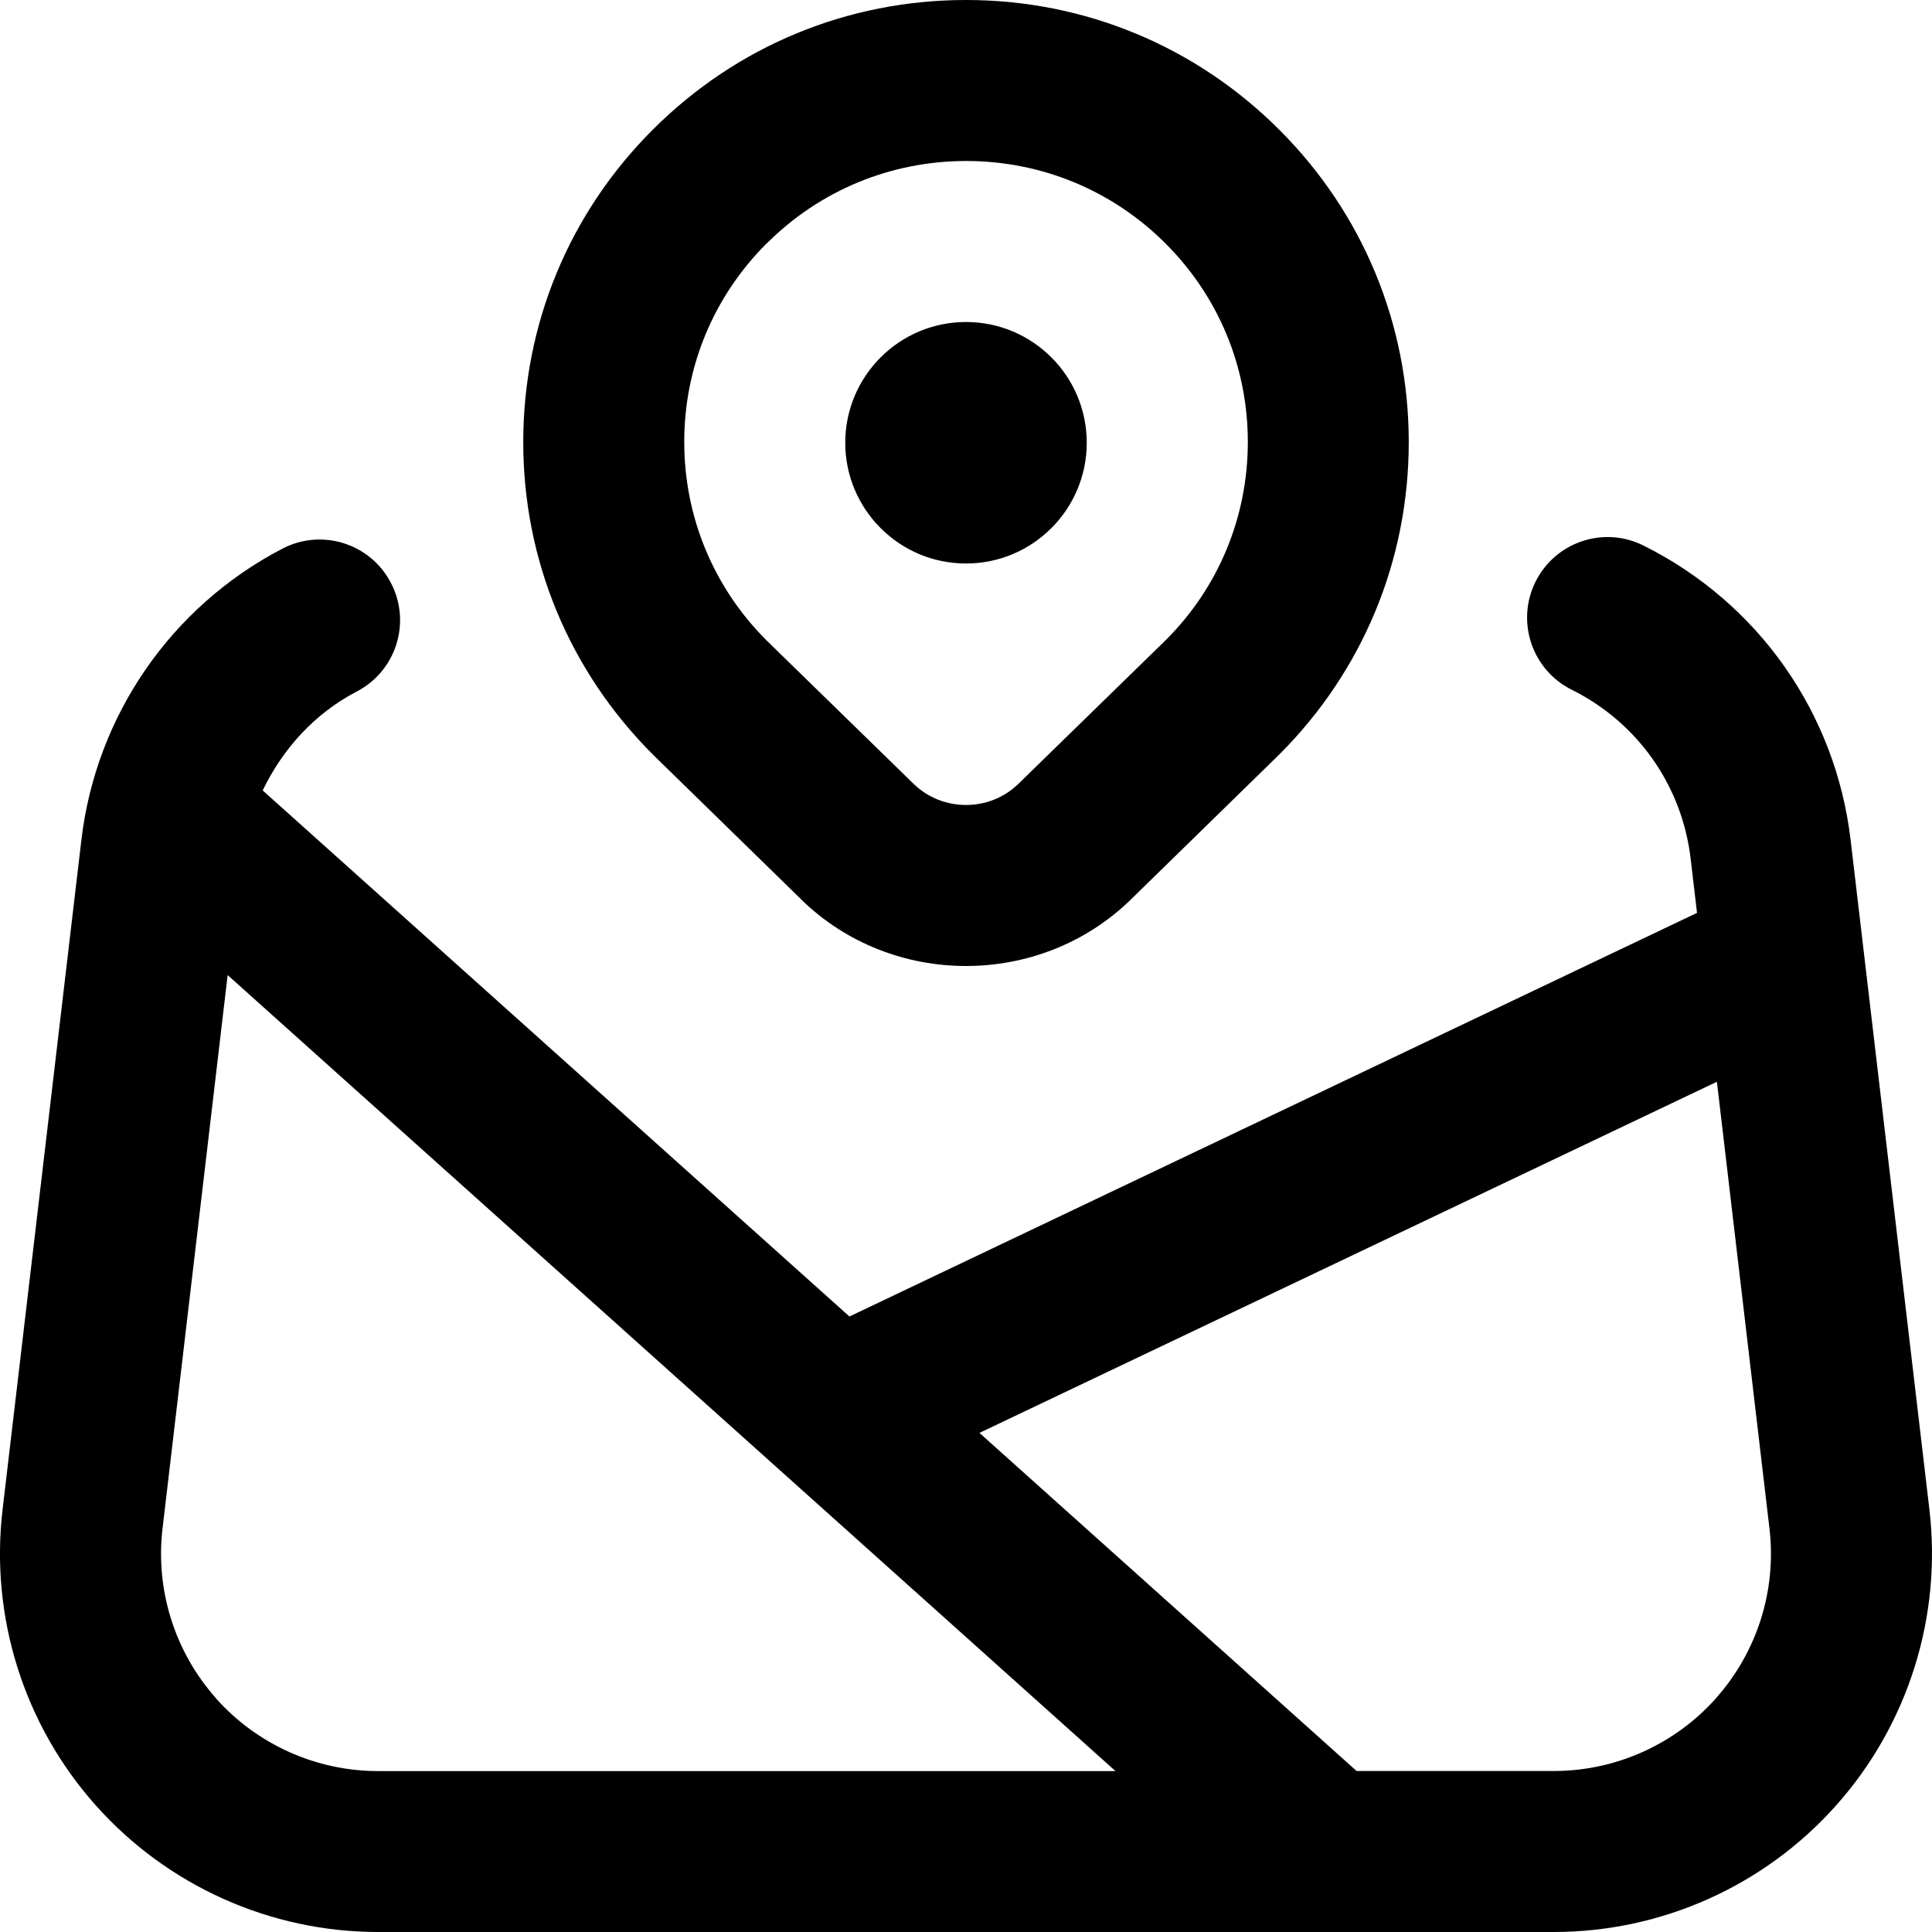 <?xml version="1.0" encoding="UTF-8"?>
<svg id="Livello_1" xmlns="http://www.w3.org/2000/svg" width="24" height="24" viewBox="0 0 24 24">
  <path d="M9.952,11.173c.565.552,1.307.827,2.048.827s1.484-.275,2.049-.827l1.84-1.798c1.039-1.036,1.611-2.415,1.611-3.883s-.572-2.846-1.611-3.883h0c-1.039-1.037-2.419-1.609-3.889-1.609s-2.85.571-3.889,1.609c-1.039,1.036-1.611,2.416-1.611,3.883s.572,2.847,1.619,3.89l1.833,1.79v.001ZM9.527,3.022c.661-.659,1.541-1.022,2.475-1.022s1.813.363,2.474,1.022h0c.661.659,1.025,1.536,1.025,2.468s-.364,1.808-1.018,2.46l-1.833,1.788c-.358.349-.941.349-1.3,0l-1.825-1.78c-.661-.659-1.025-1.536-1.025-2.468s.364-1.808,1.025-2.468h.002ZM10.5,5.5c0-.828.672-1.5,1.5-1.5s1.5.672,1.5,1.5-.672,1.5-1.5,1.5-1.5-.672-1.5-1.5ZM23.968,18.753l-.979-8.318c-.186-1.58-1.147-2.947-2.573-3.658-.496-.248-1.095-.044-1.341.449-.246.495-.045,1.095.449,1.342.819.407,1.372,1.192,1.478,2.101l.079.671-10.529,5.014-7.289-6.535c.25-.517.645-.956,1.169-1.229.49-.255.68-.859.424-1.349-.255-.491-.858-.681-1.349-.425-1.381.72-2.314,2.072-2.496,3.618L.032,18.753c-.157,1.331.264,2.67,1.155,3.671.891,1.002,2.17,1.576,3.51,1.576h14.605c1.34,0,2.62-.574,3.51-1.576.891-1.001,1.312-2.339,1.156-3.671ZM2.682,21.095c-.511-.575-.753-1.343-.663-2.107l.809-6.875,11.029,9.888H4.697c-.77,0-1.504-.33-2.016-.905l.001-.001ZM21.318,21.095c-.512.575-1.246.905-2.016.905h-2.45l-4.685-4.2,9.161-4.362.653,5.55c.09.764-.152,1.532-.664,2.107h.001Z"/>
</svg>